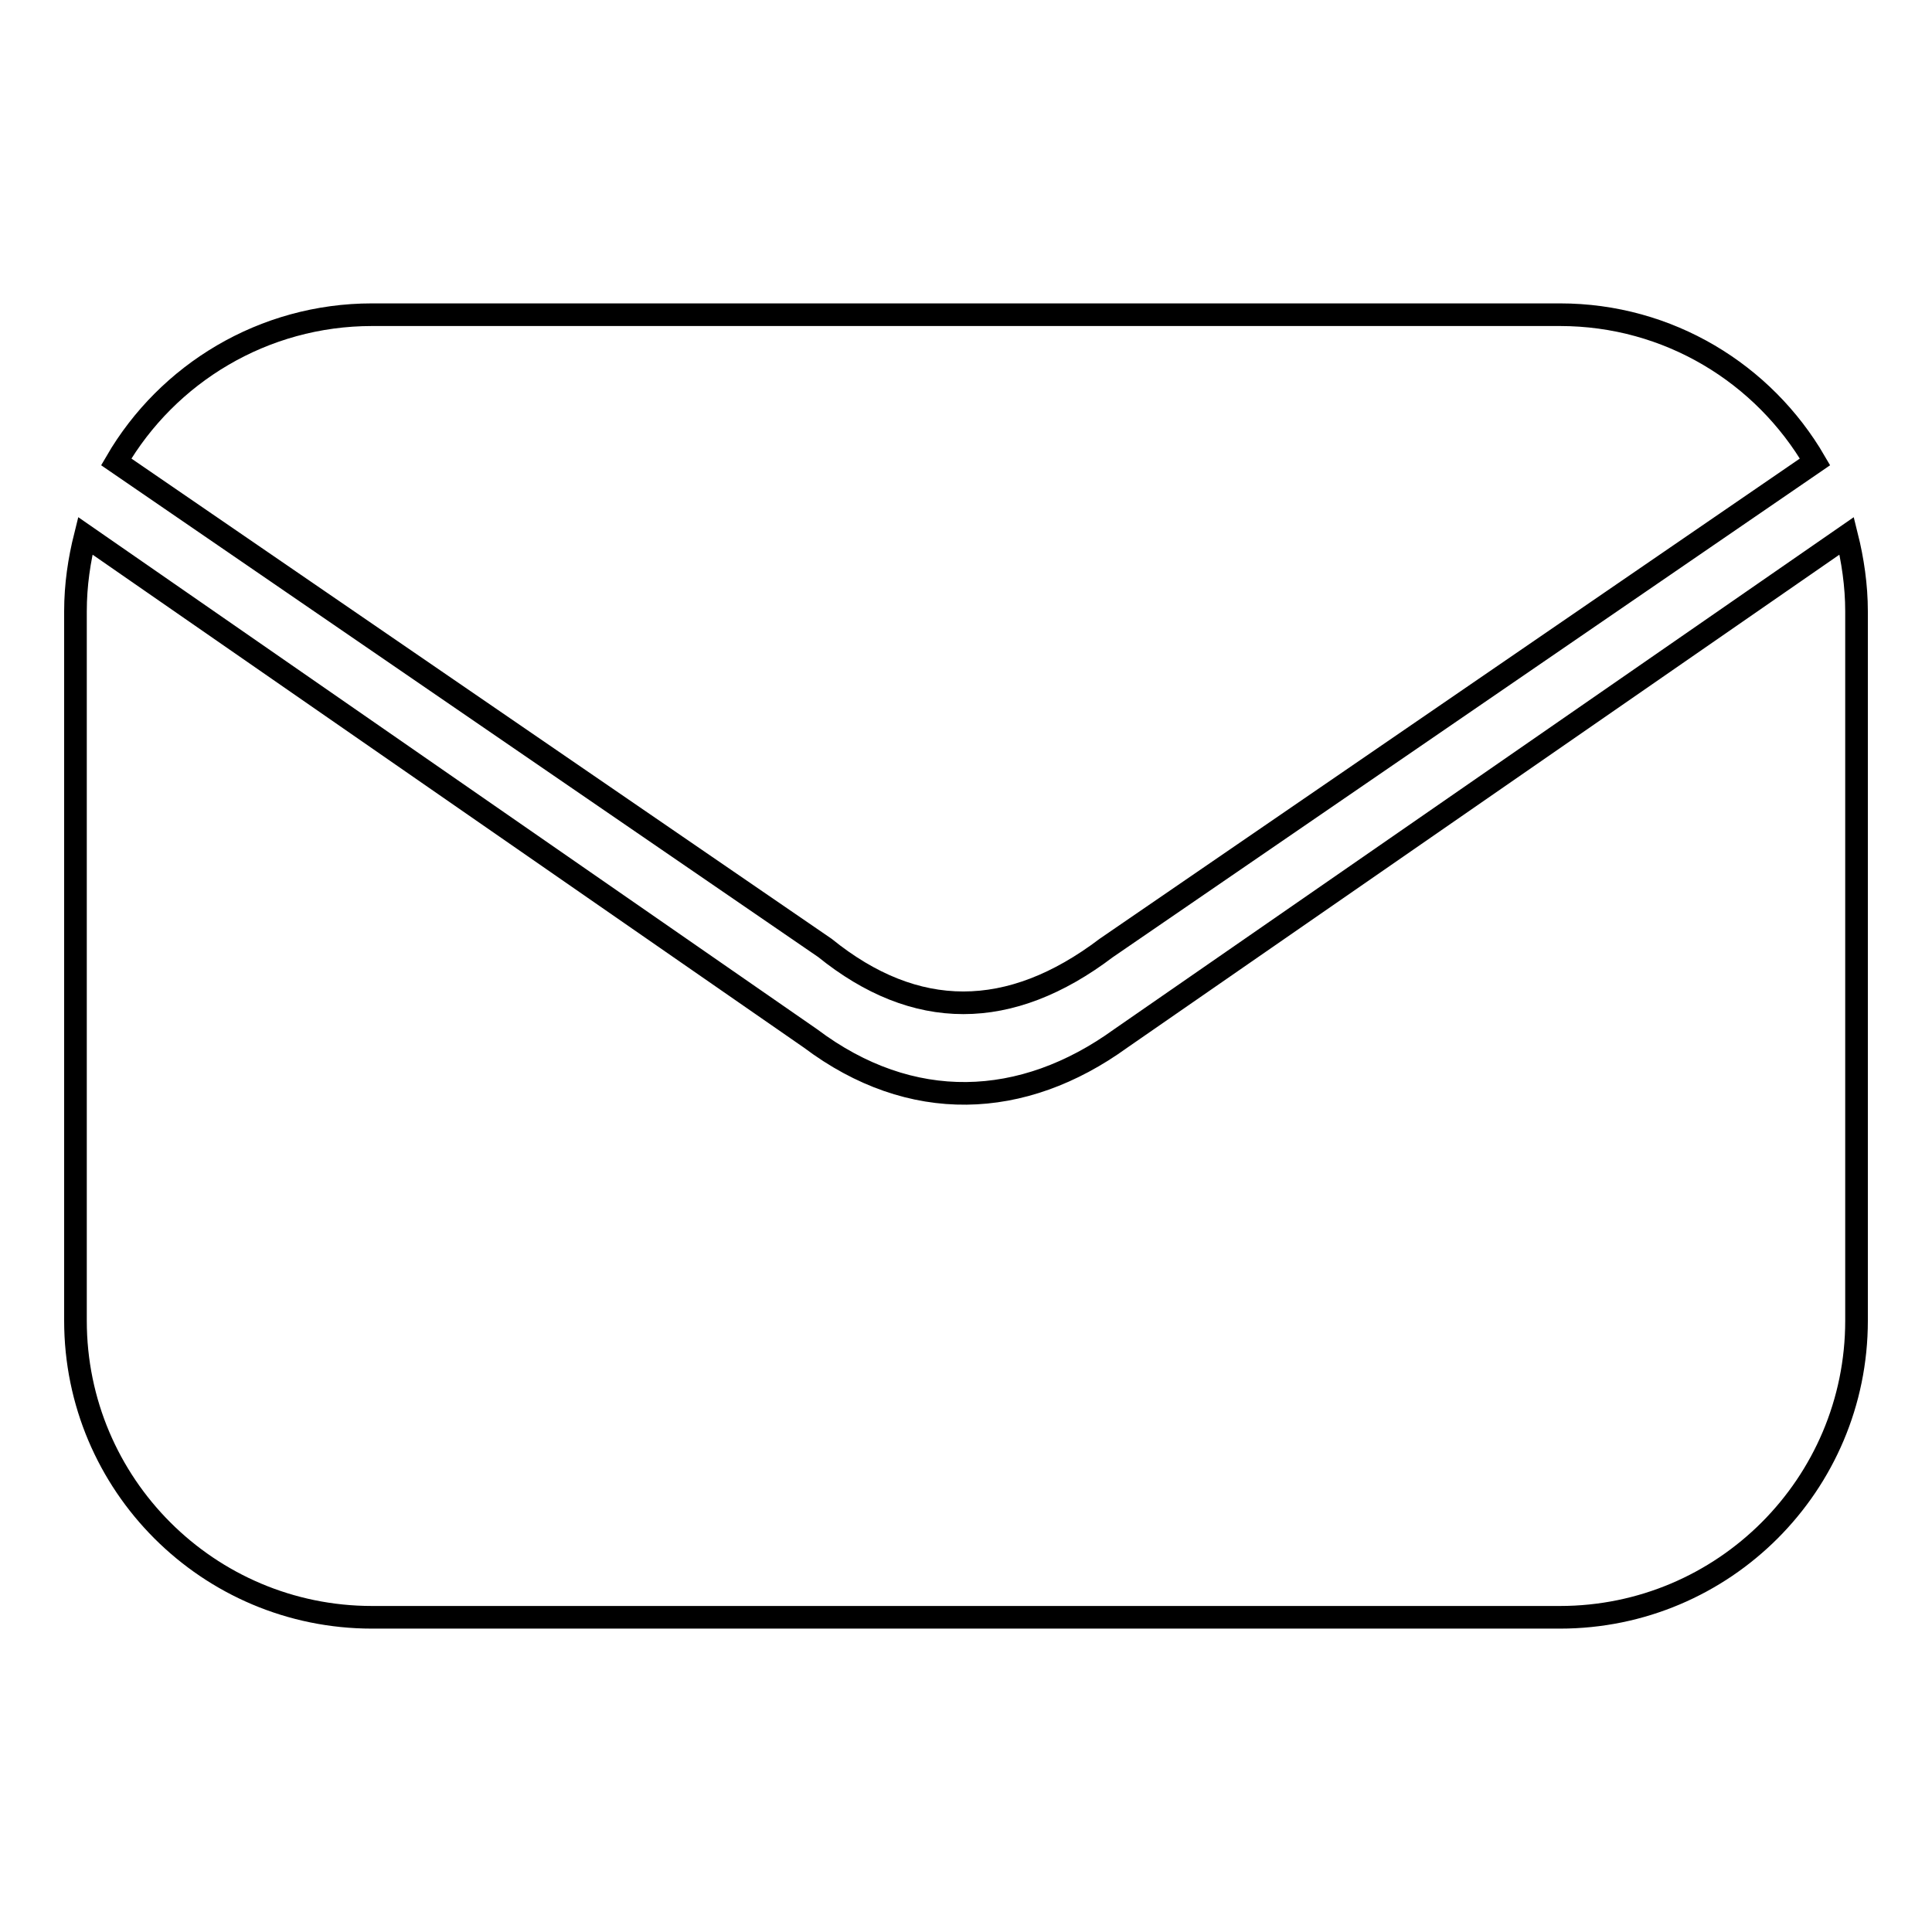 <?xml version="1.0" encoding="utf-8"?>
<!-- Svg Vector Icons : http://www.onlinewebfonts.com/icon -->
<!DOCTYPE svg PUBLIC "-//W3C//DTD SVG 1.1//EN" "http://www.w3.org/Graphics/SVG/1.1/DTD/svg11.dtd">
<svg version="1.1" xmlns="http://www.w3.org/2000/svg" xmlns:xlink="http://www.w3.org/1999/xlink" x="0px" y="0px" viewBox="0 0 256 256" enable-background="new 0 0 256 256" xml:space="preserve">
<g><g><path stroke-width="3" fill-opacity="0" stroke="#000000"  d="M244.7,71c0.8,3.2,1.3,6.6,1.3,10V175c0,21.7-17.6,39.3-39.3,39.3H49.3C27.6,214.3,10,196.7,10,175V81c0-3.5,0.5-6.8,1.3-10l96.1,66.6c13.3,10,28.1,9.4,41.1,0L244.7,71z M206.7,41.7H49.3c-14.4,0-27.1,7.8-33.9,19.5l93.9,64.4c12,9.7,24.5,9.7,37.3,0l93.9-64.4C233.7,49.5,221.1,41.7,206.7,41.7z"/></g></g>
</svg>